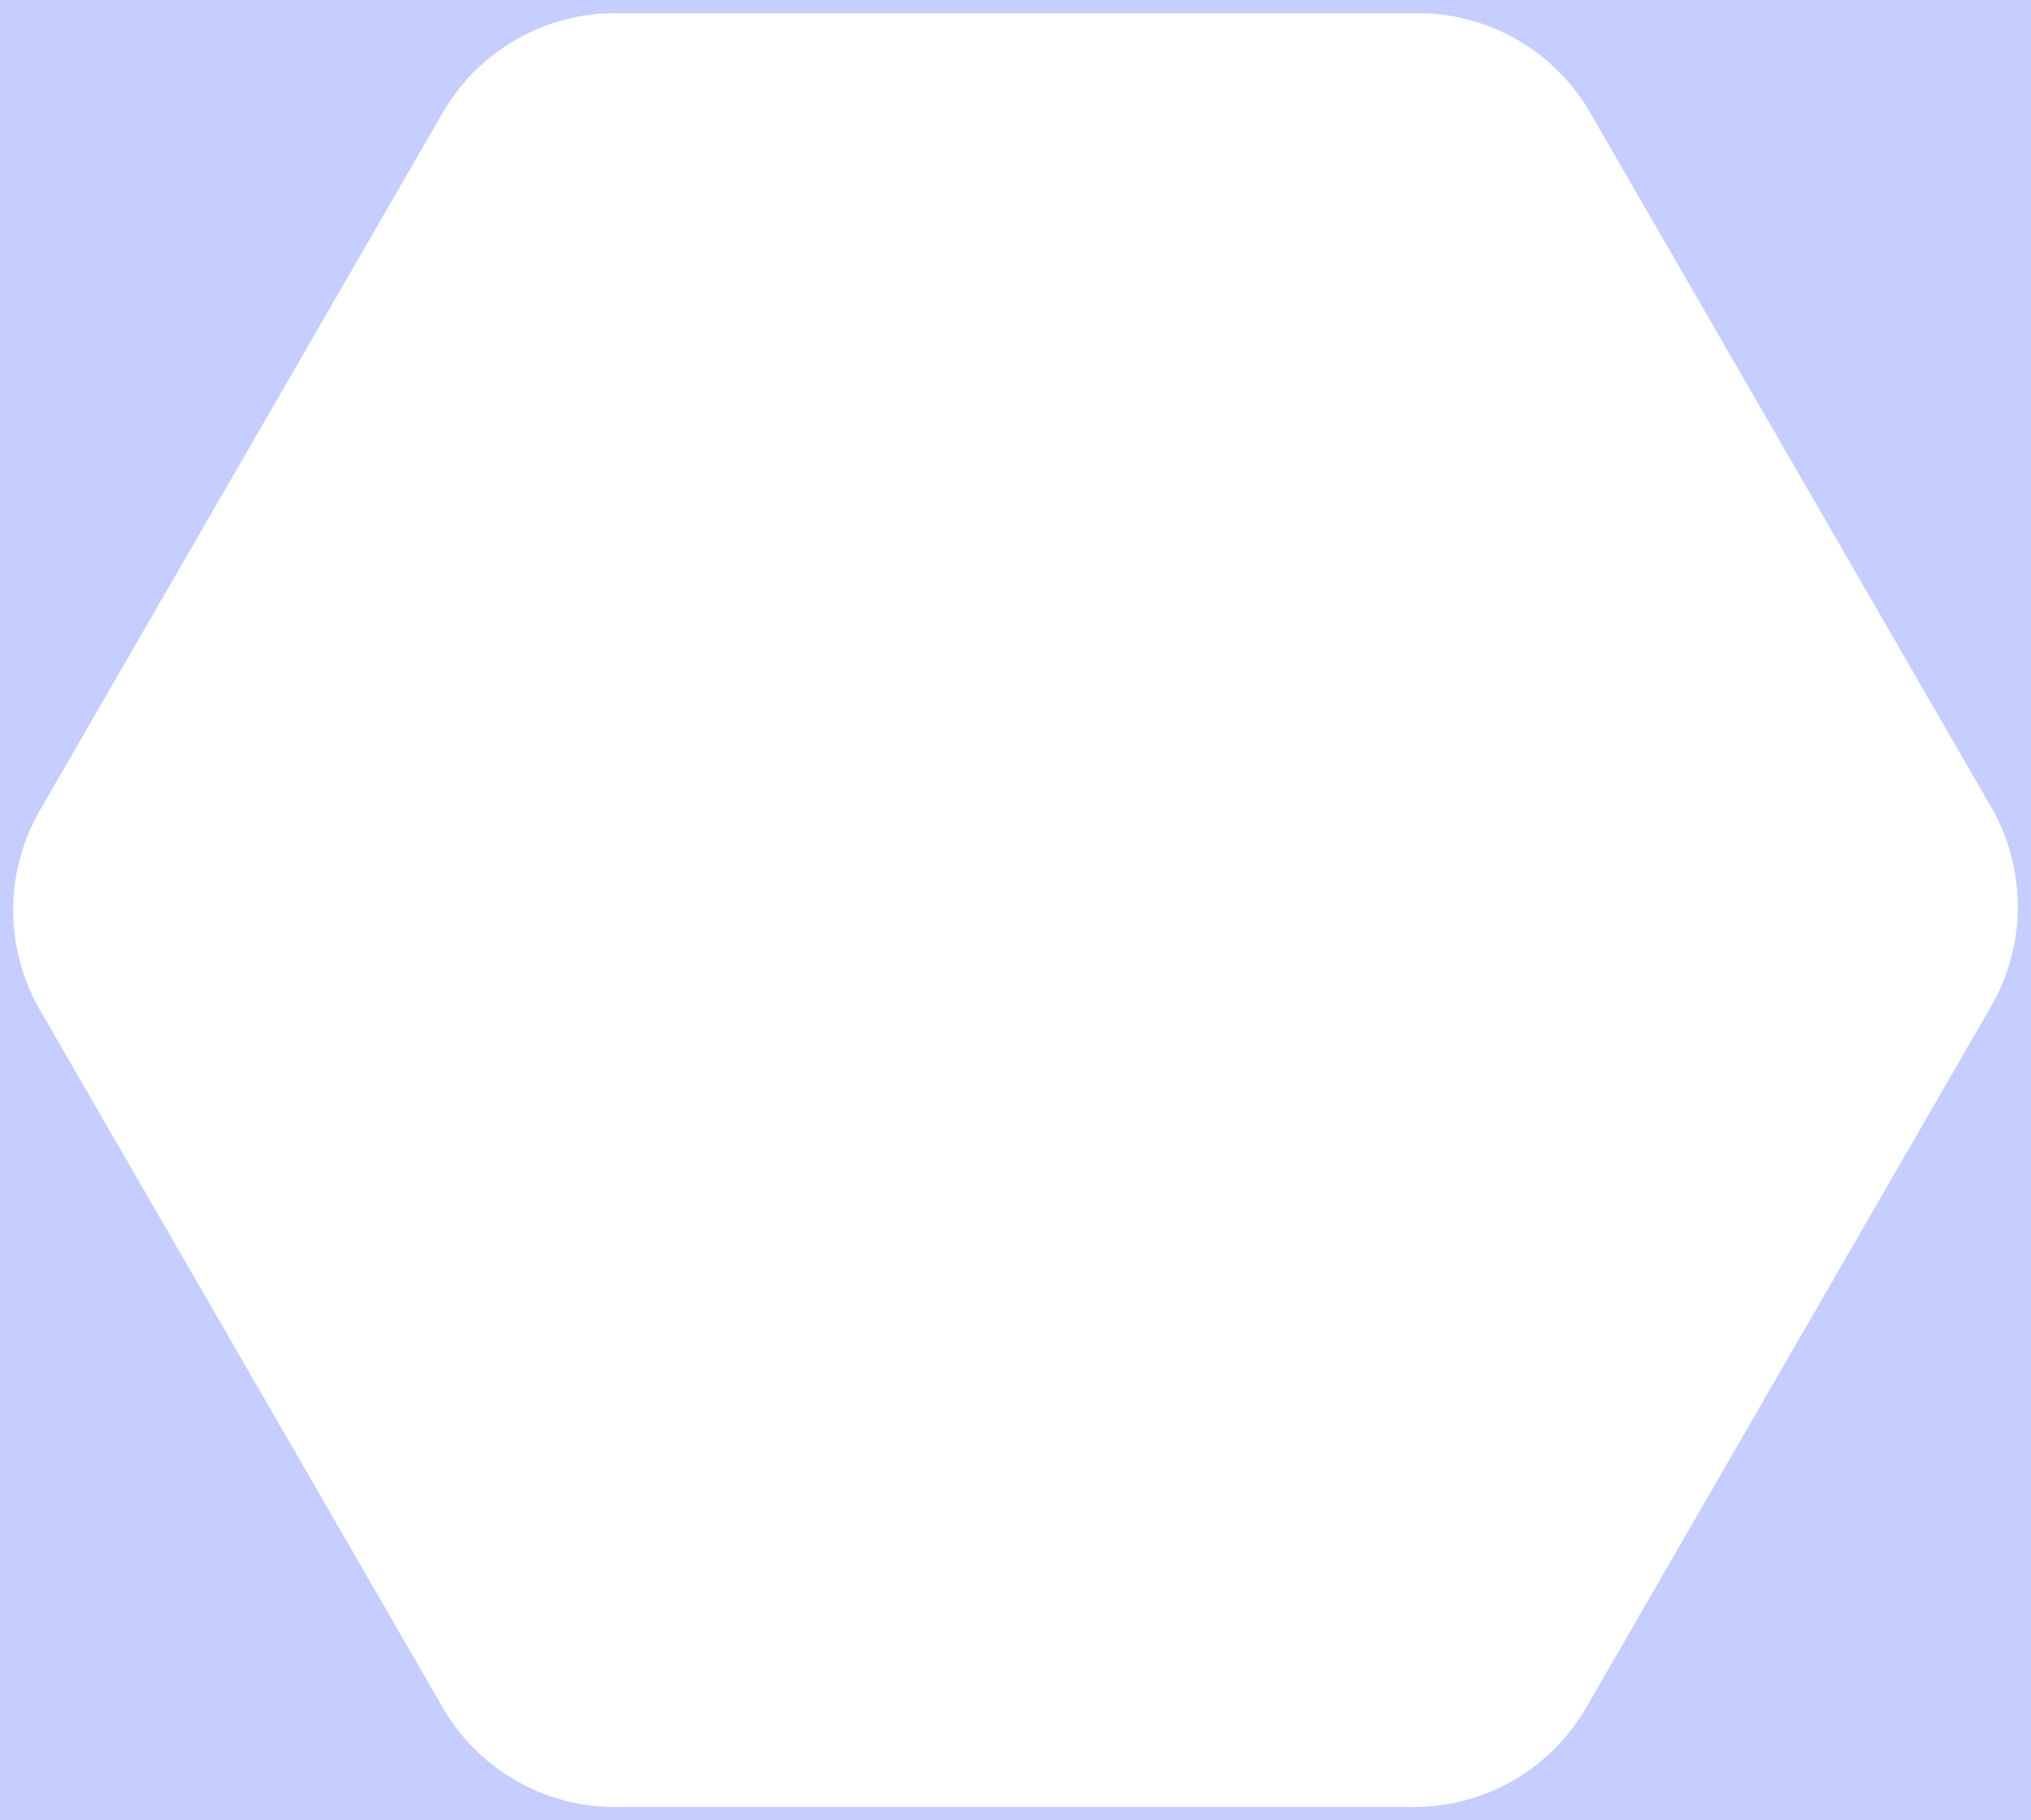 <svg width="770" height="690" viewBox="0 0 770 690" fill="none" xmlns="http://www.w3.org/2000/svg">
<path fill-rule="evenodd" clip-rule="evenodd" d="M770 0H0V690H770V0ZM602.927 42.79L755.634 307.224C762.024 318.841 765.25 331.94 764.985 345.203C764.72 358.465 760.975 371.424 754.125 382.776L601.419 647.21C594.807 658.684 585.3 668.215 573.851 674.845C562.401 681.476 549.413 684.973 536.189 684.987H234.547C221.069 685.241 207.768 681.871 196.03 675.228C184.293 668.584 174.547 658.909 167.809 647.21L15.103 382.776C8.484 371.291 5 358.262 5 345C5 331.738 8.484 318.709 15.103 307.224L167.809 42.79C174.547 31.091 184.293 21.416 196.03 14.772C207.768 8.129 221.069 4.759 234.547 5.013H536.189C549.668 4.759 562.969 8.129 574.706 14.772C586.444 21.416 596.189 31.091 602.927 42.79Z" fill="#C5CEFF"/>
</svg>
